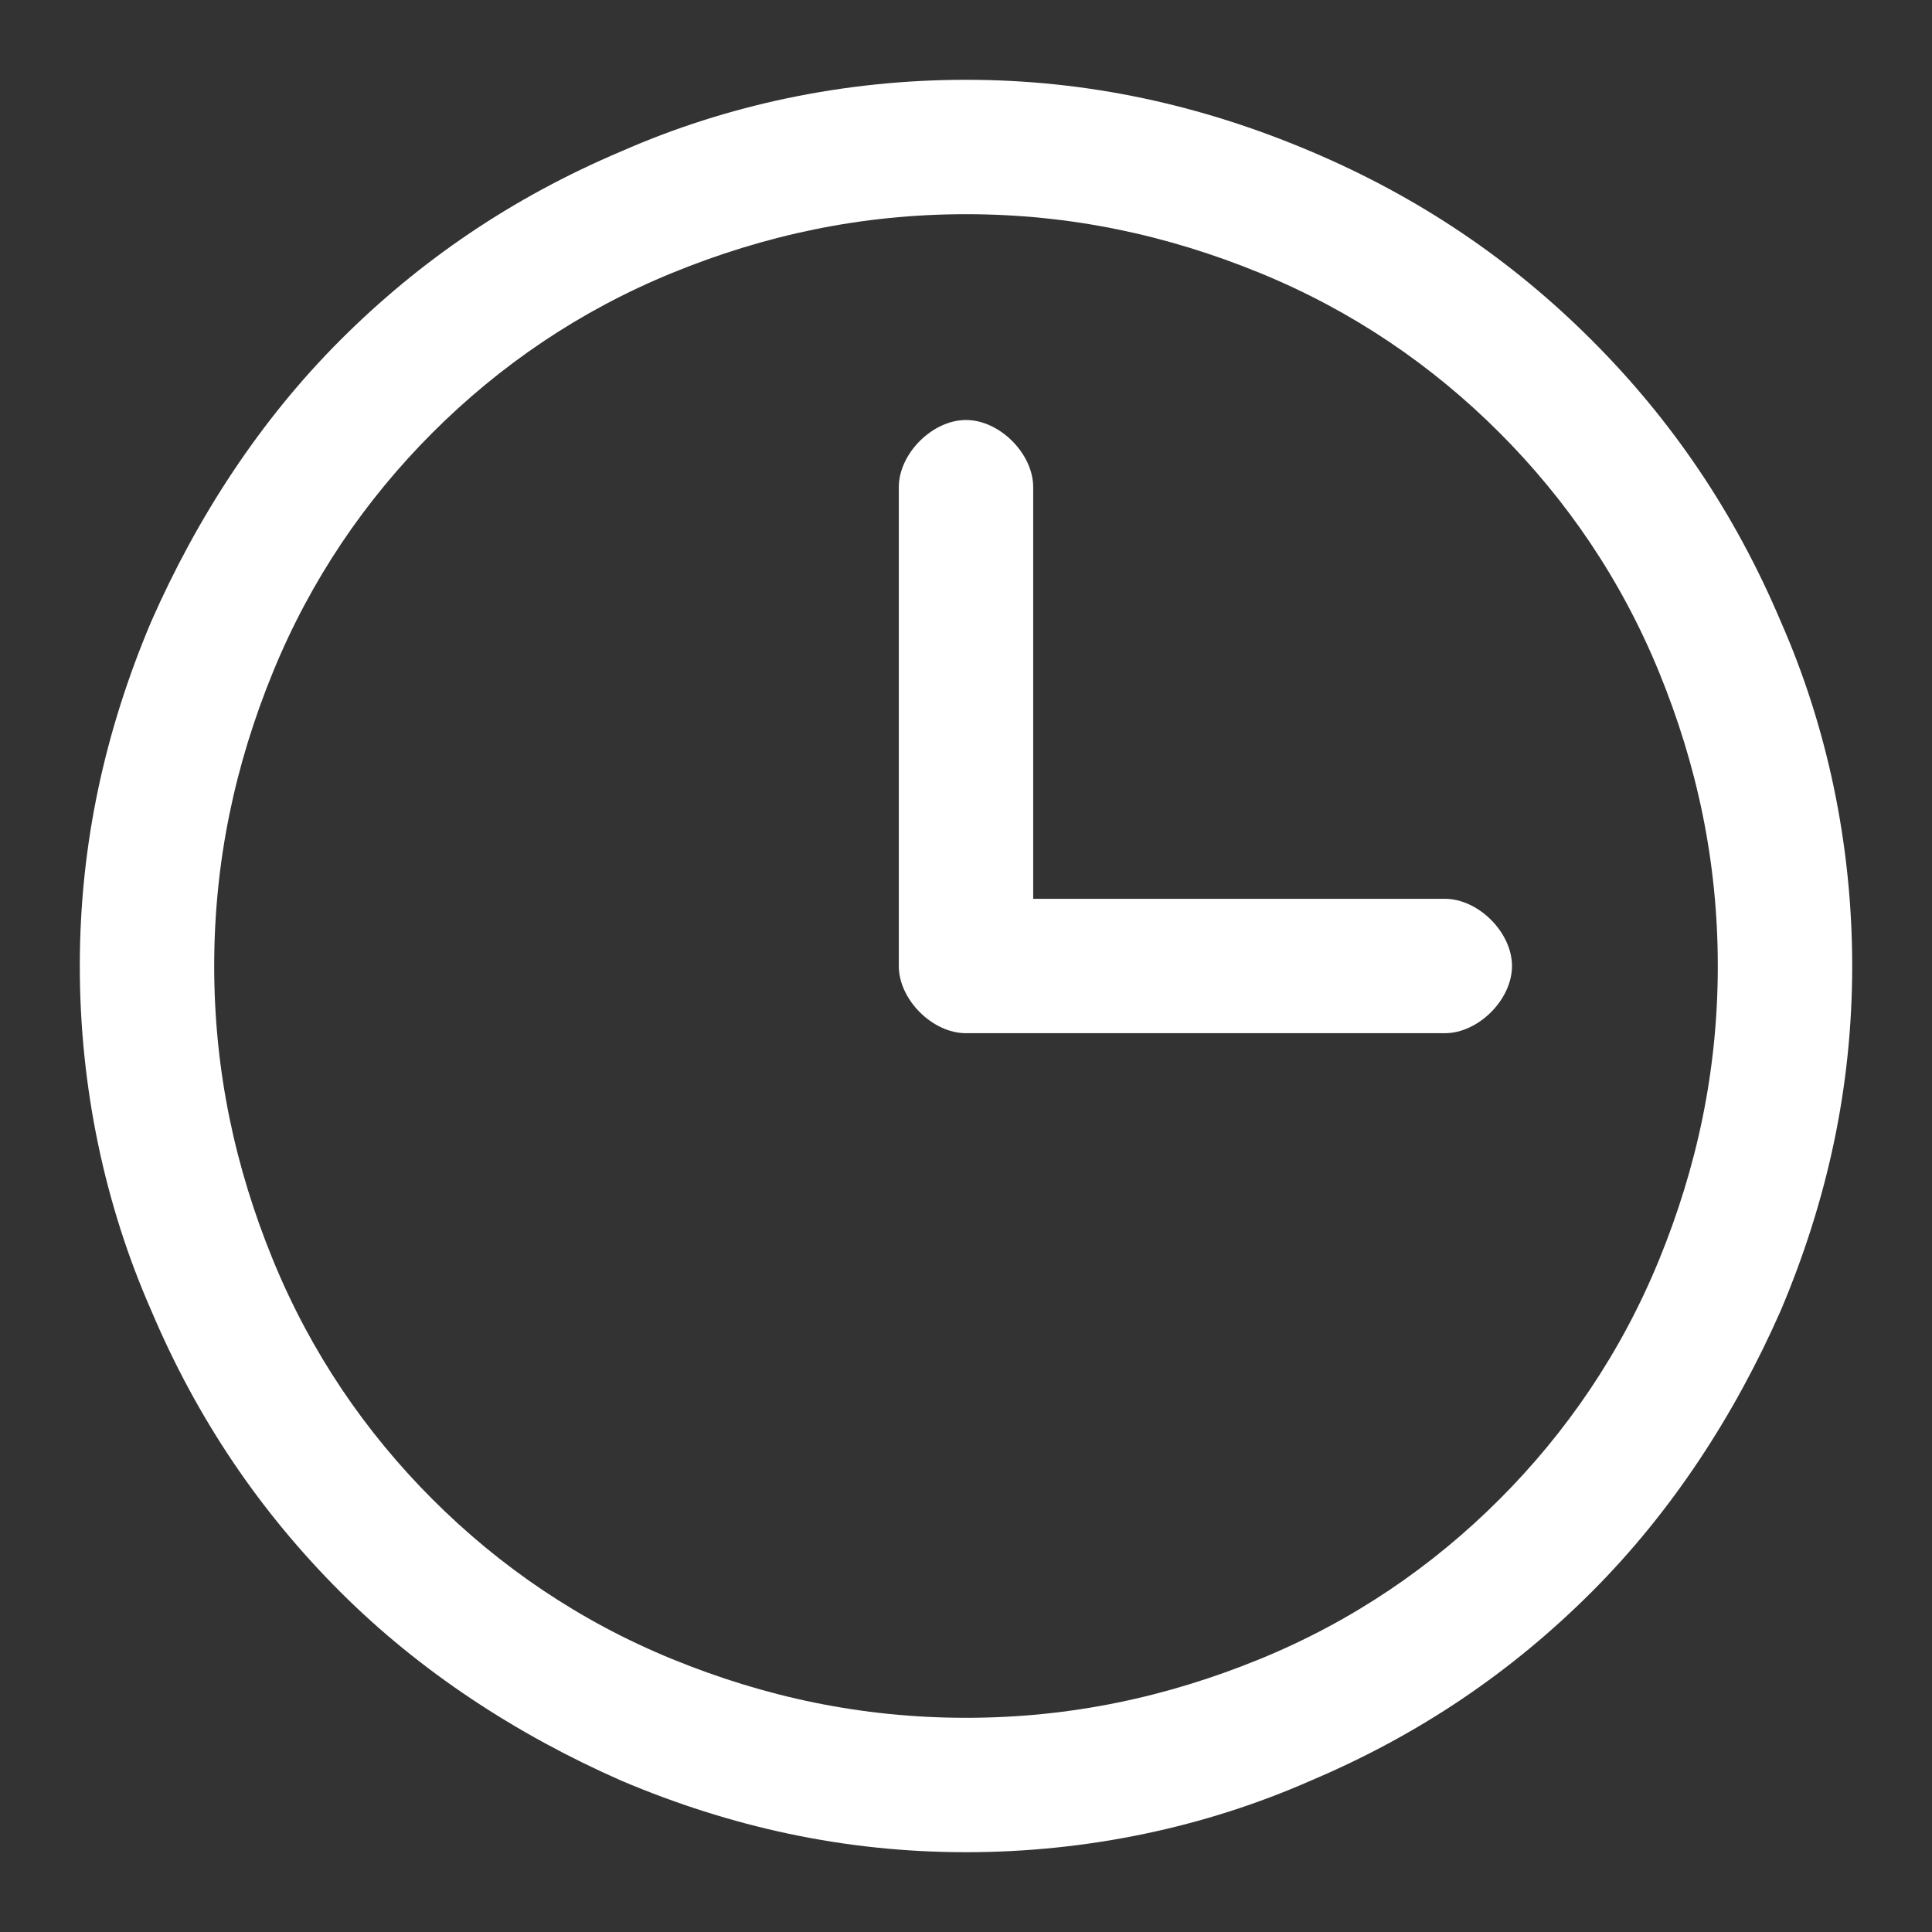 <?xml version="1.0" encoding="UTF-8"?> <svg xmlns="http://www.w3.org/2000/svg" version="1.1" viewBox="0 0 46 46"><rect x="0" y="0" width="46" height="46" fill="#333333" stroke="none"/><defs><style> .cls-1 { fill: #fff; } </style></defs><g><g id="Layer_1"><path class="cls-1" d="M23,1.9c-2.9,0-5.7.6-8.2,1.7-2.6,1.1-4.8,2.6-6.7,4.5-1.9,1.9-3.4,4.2-4.5,6.7-1.1,2.6-1.7,5.3-1.7,8.2s.6,5.7,1.7,8.2c1.1,2.6,2.6,4.8,4.5,6.7,1.9,1.9,4.2,3.4,6.7,4.5,2.6,1.1,5.3,1.7,8.2,1.7s5.7-.6,8.2-1.7c2.6-1.1,4.8-2.6,6.7-4.5s3.4-4.2,4.5-6.7c1.1-2.6,1.7-5.3,1.7-8.2h0c0-2.9-.6-5.7-1.7-8.2-1.1-2.6-2.6-4.8-4.5-6.7-1.9-1.9-4.1-3.4-6.7-4.5s-5.3-1.7-8.2-1.7ZM23,40.9c-2.5,0-4.8-.5-7-1.4-2.2-.9-4.1-2.2-5.7-3.8-1.6-1.6-2.9-3.5-3.8-5.7-.9-2.2-1.4-4.5-1.4-7s.5-4.8,1.4-7c.9-2.2,2.2-4.1,3.8-5.7,1.6-1.6,3.5-2.9,5.7-3.8,2.2-.9,4.5-1.4,7-1.4s4.8.5,7,1.4c2.2.9,4.1,2.2,5.7,3.8,1.6,1.6,2.9,3.5,3.8,5.7.9,2.2,1.4,4.5,1.4,7h0c0,2.5-.5,4.8-1.4,7-.9,2.2-2.2,4.1-3.8,5.7s-3.5,2.9-5.7,3.8c-2.2.9-4.5,1.4-7,1.4h0ZM36,23c0,.4-.2.8-.5,1.1s-.7.5-1.1.5h-11.4c-.4,0-.8-.2-1.1-.5s-.5-.7-.5-1.1h0v-11.4c0-.4.2-.8.5-1.1s.7-.5,1.1-.5.8.2,1.1.5.5.7.5,1.1h0v9.8h9.8c.4,0,.8.2,1.1.5s.5.7.5,1.1Z"></path></g></g></svg> 